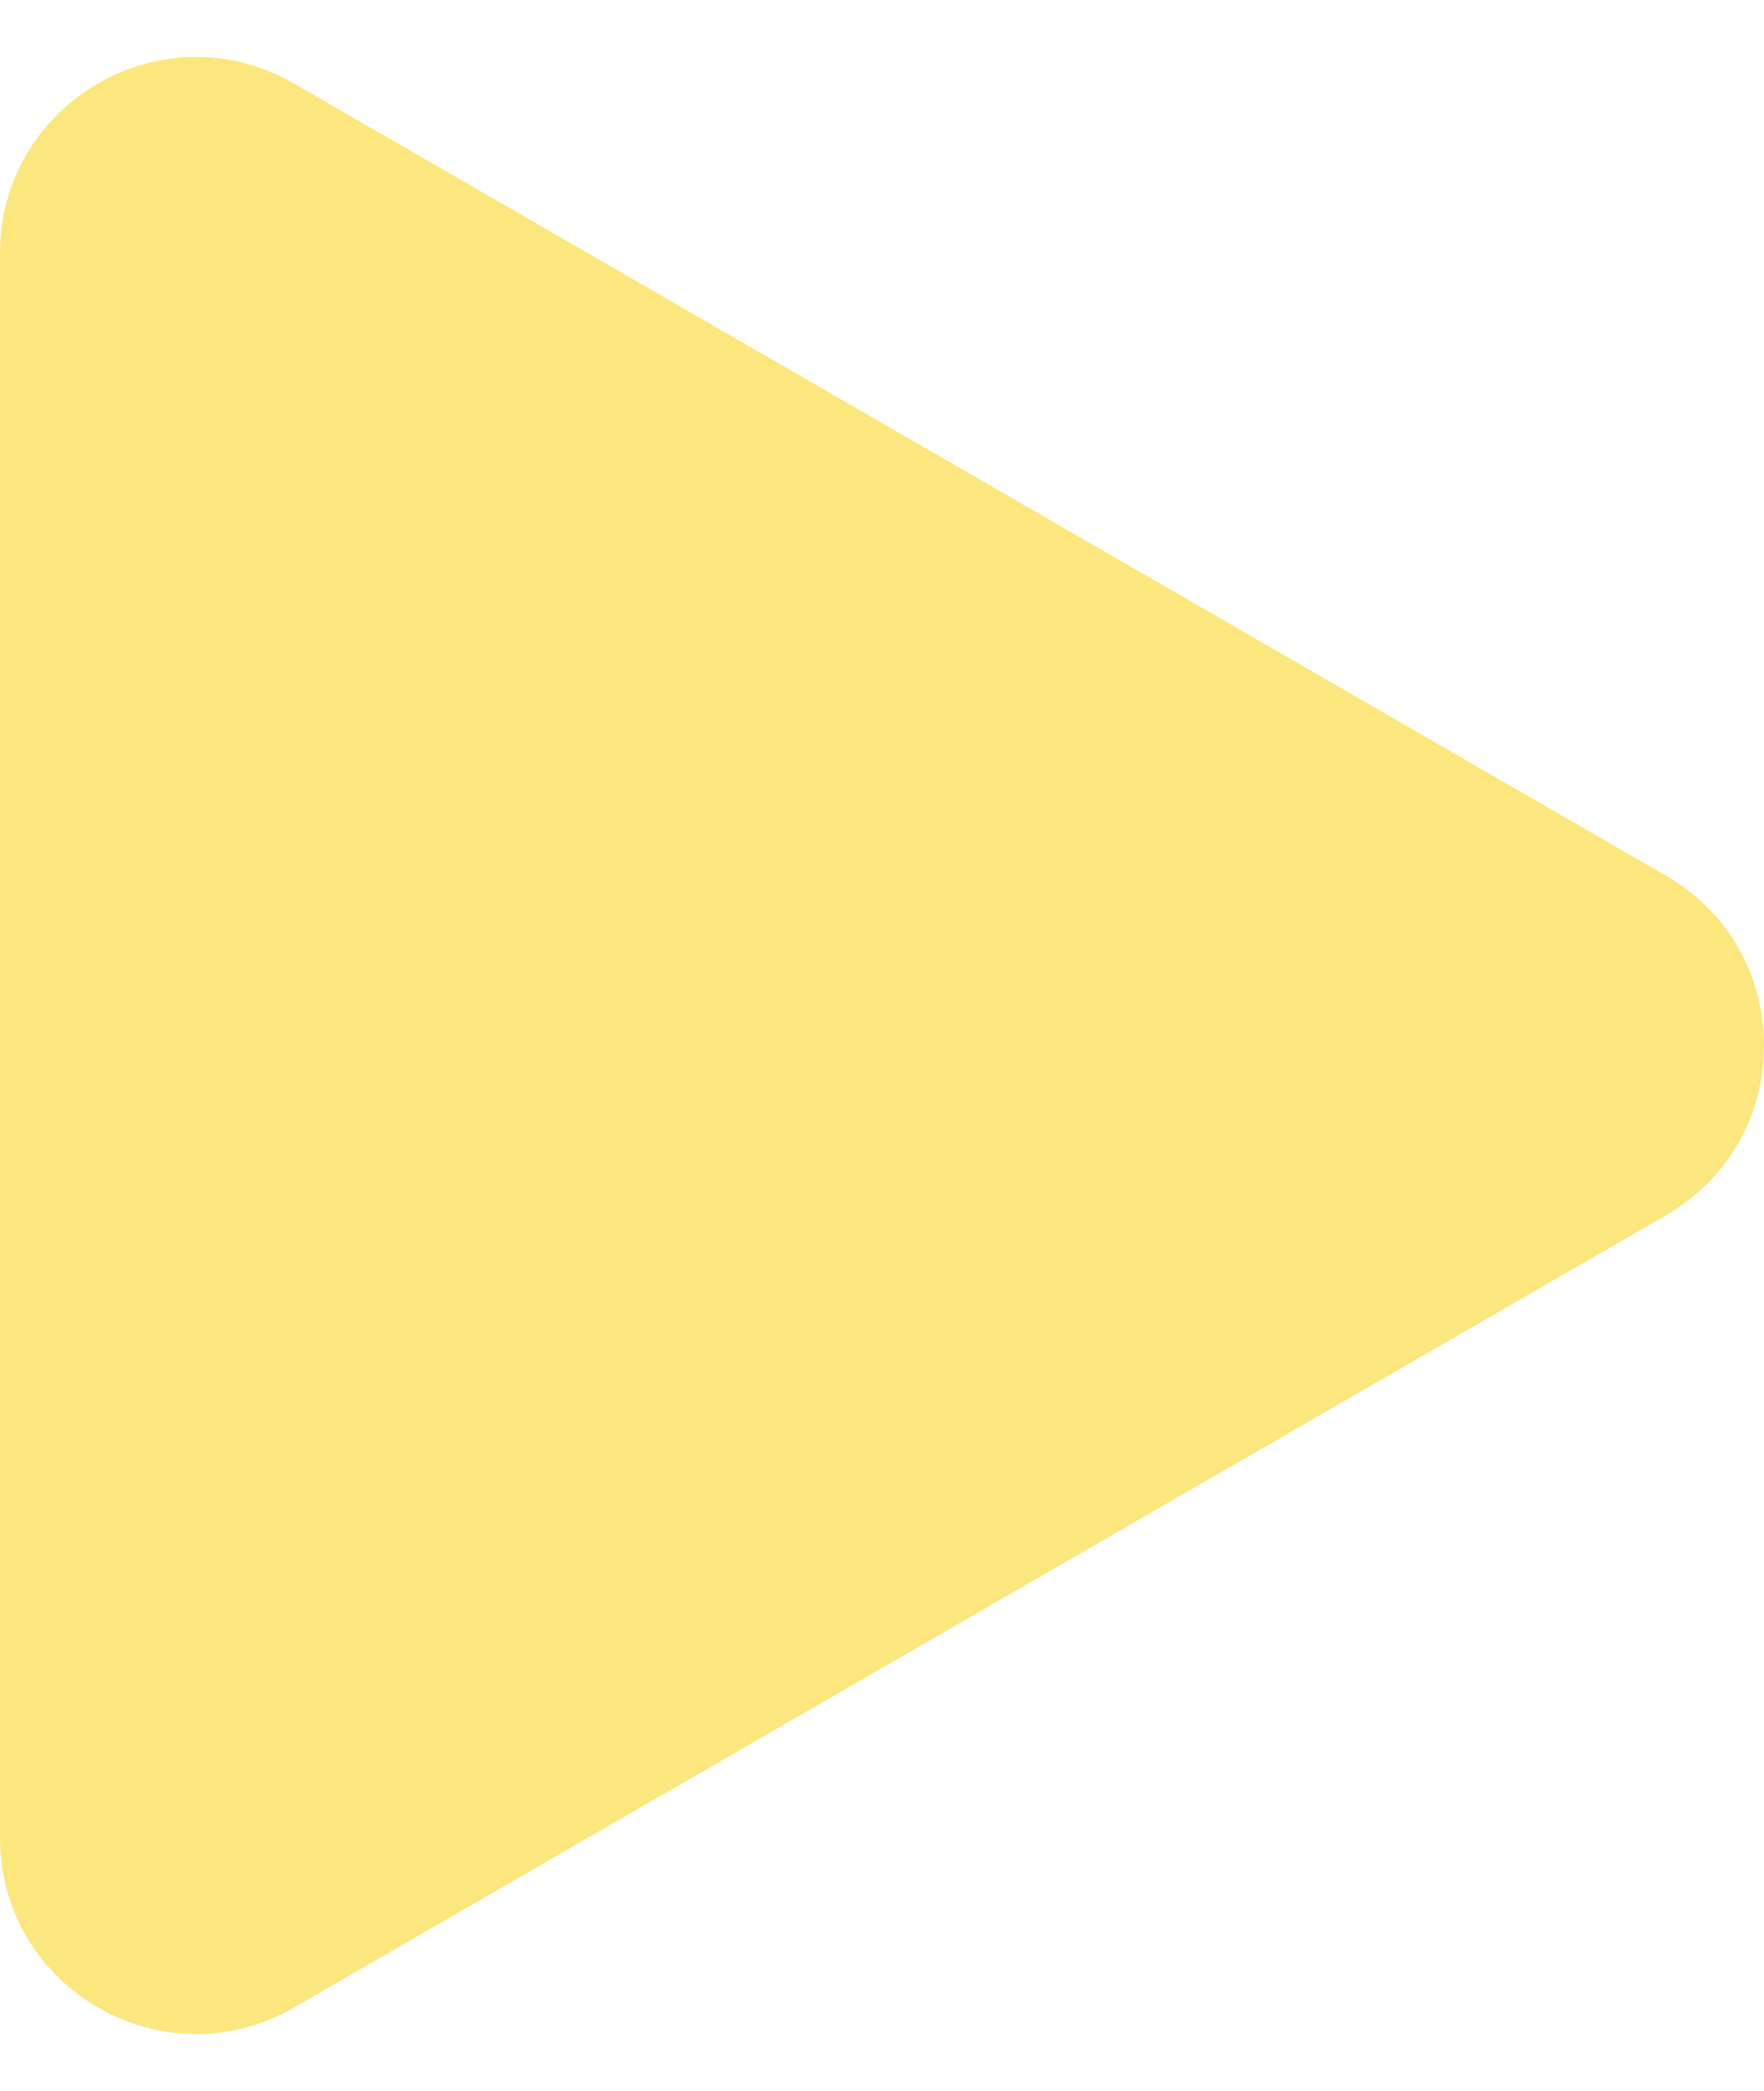 <?xml version="1.0" encoding="UTF-8"?> <svg xmlns="http://www.w3.org/2000/svg" width="27" height="32" viewBox="0 0 27 32" fill="none"> <path d="M25.5 13.402C27.5 14.557 27.5 17.443 25.5 18.598L4.5 30.722C2.5 31.877 -1.50515e-06 30.434 -1.4042e-06 28.124L-3.44255e-07 3.876C-2.43308e-07 1.566 2.5 0.123 4.5 1.278L25.5 13.402Z" fill="#FBE77E"></path> </svg> 